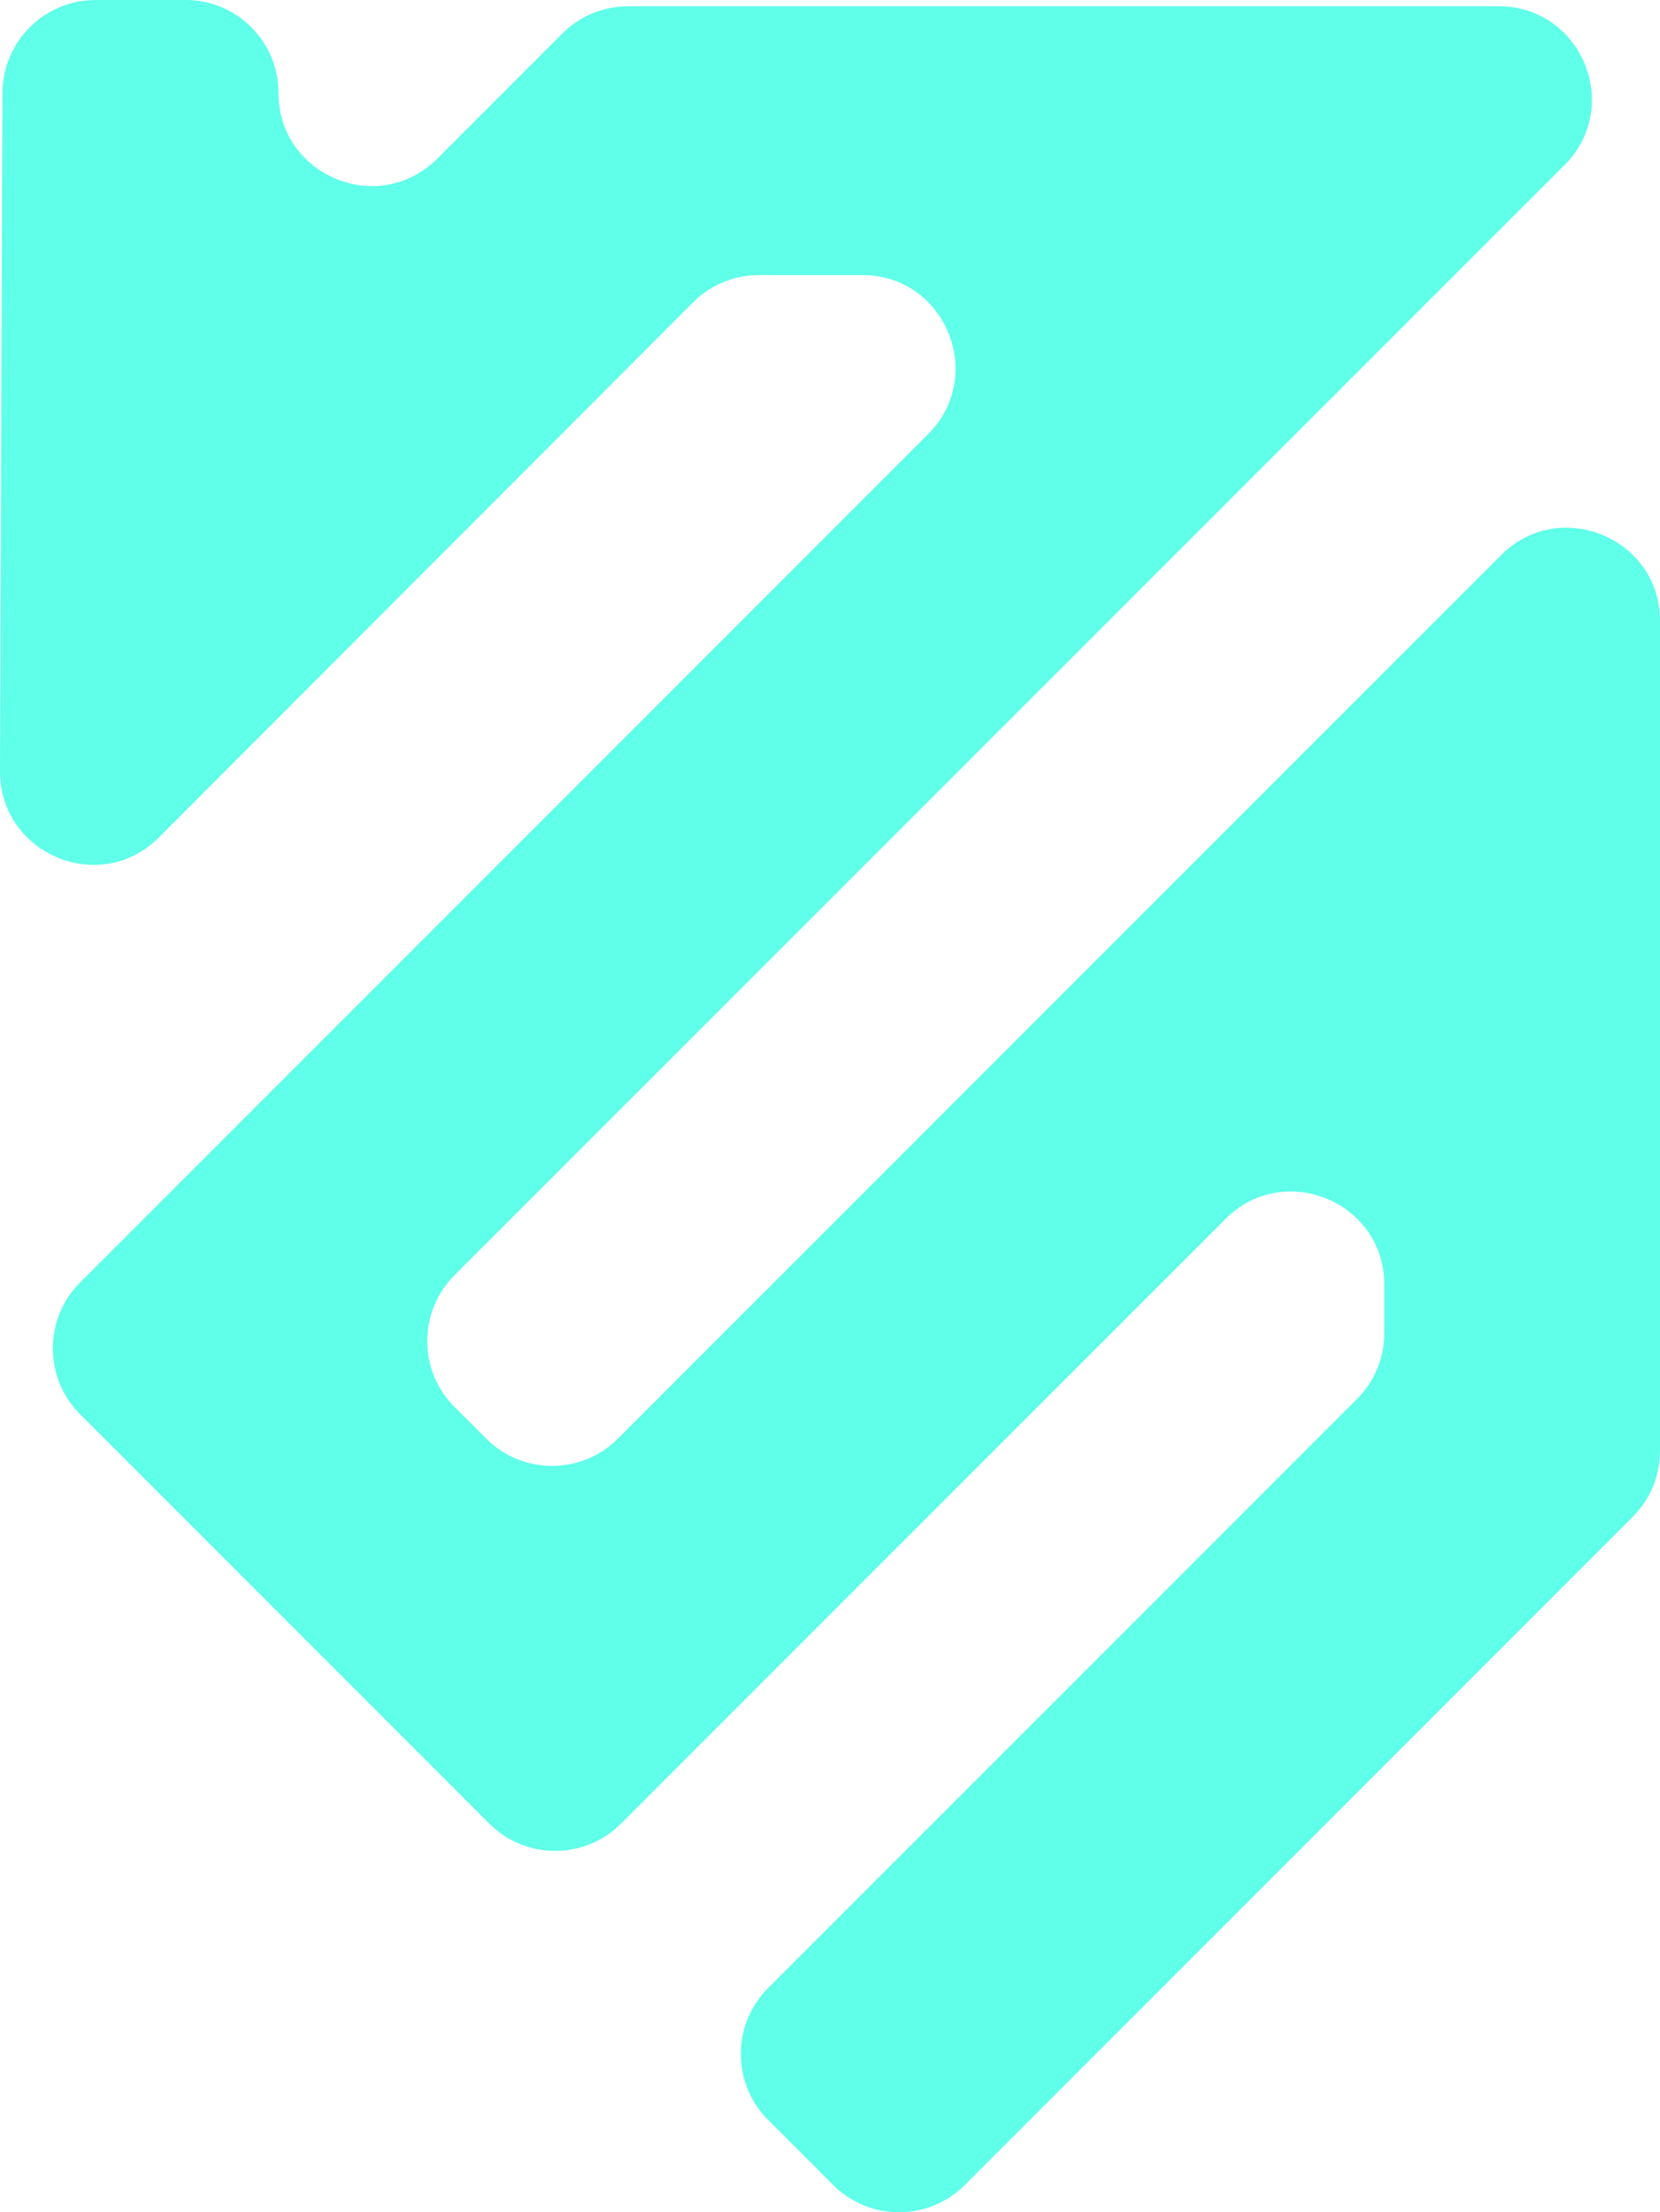 <svg xmlns="http://www.w3.org/2000/svg" id="Layer_1" data-name="Layer 1" viewBox="0 0 477.5 636.1"><defs><style>      .cls-1 {        fill: #5fffe9;        stroke-width: 0px;      }    </style></defs><path class="cls-1" d="M27.5,0h25.9c14.8,0,26.7,12,26.7,26.7h0c0,23.8,28.8,35.8,45.7,18.9l36-36c5-5,11.8-7.8,18.9-7.8h250.4c23.8,0,35.8,28.8,18.9,45.7L130.7,366.7c-10.4,10.4-10.4,27.4,0,37.8l9.2,9.2c10.4,10.4,27.4,10.4,37.8,0l254.1-254.1c16.8-16.8,45.7-4.9,45.7,18.9v238.7c0,7.1-2.8,13.9-7.8,18.9l-192.2,192.2c-10.4,10.4-27.4,10.4-37.8,0l-18.8-18.8c-10.4-10.4-10.4-27.4,0-37.8l169.5-169.5c5-5,7.8-11.8,7.8-18.9v-13.9c0-23.8-28.8-35.8-45.7-18.9l-173.9,173.9c-10.4,10.4-27.4,10.4-37.8,0l-117.8-117.8c-10.4-10.4-10.4-27.4,0-37.8l244-244c16.8-16.8,4.9-45.7-18.9-45.7h-29.8c-7.1,0-13.9,2.8-18.9,7.8L45.7,240.8c-16.9,16.9-45.7,4.8-45.7-19L.7,26.6C.8,11.9,12.8,0,27.5,0Z"></path></svg>